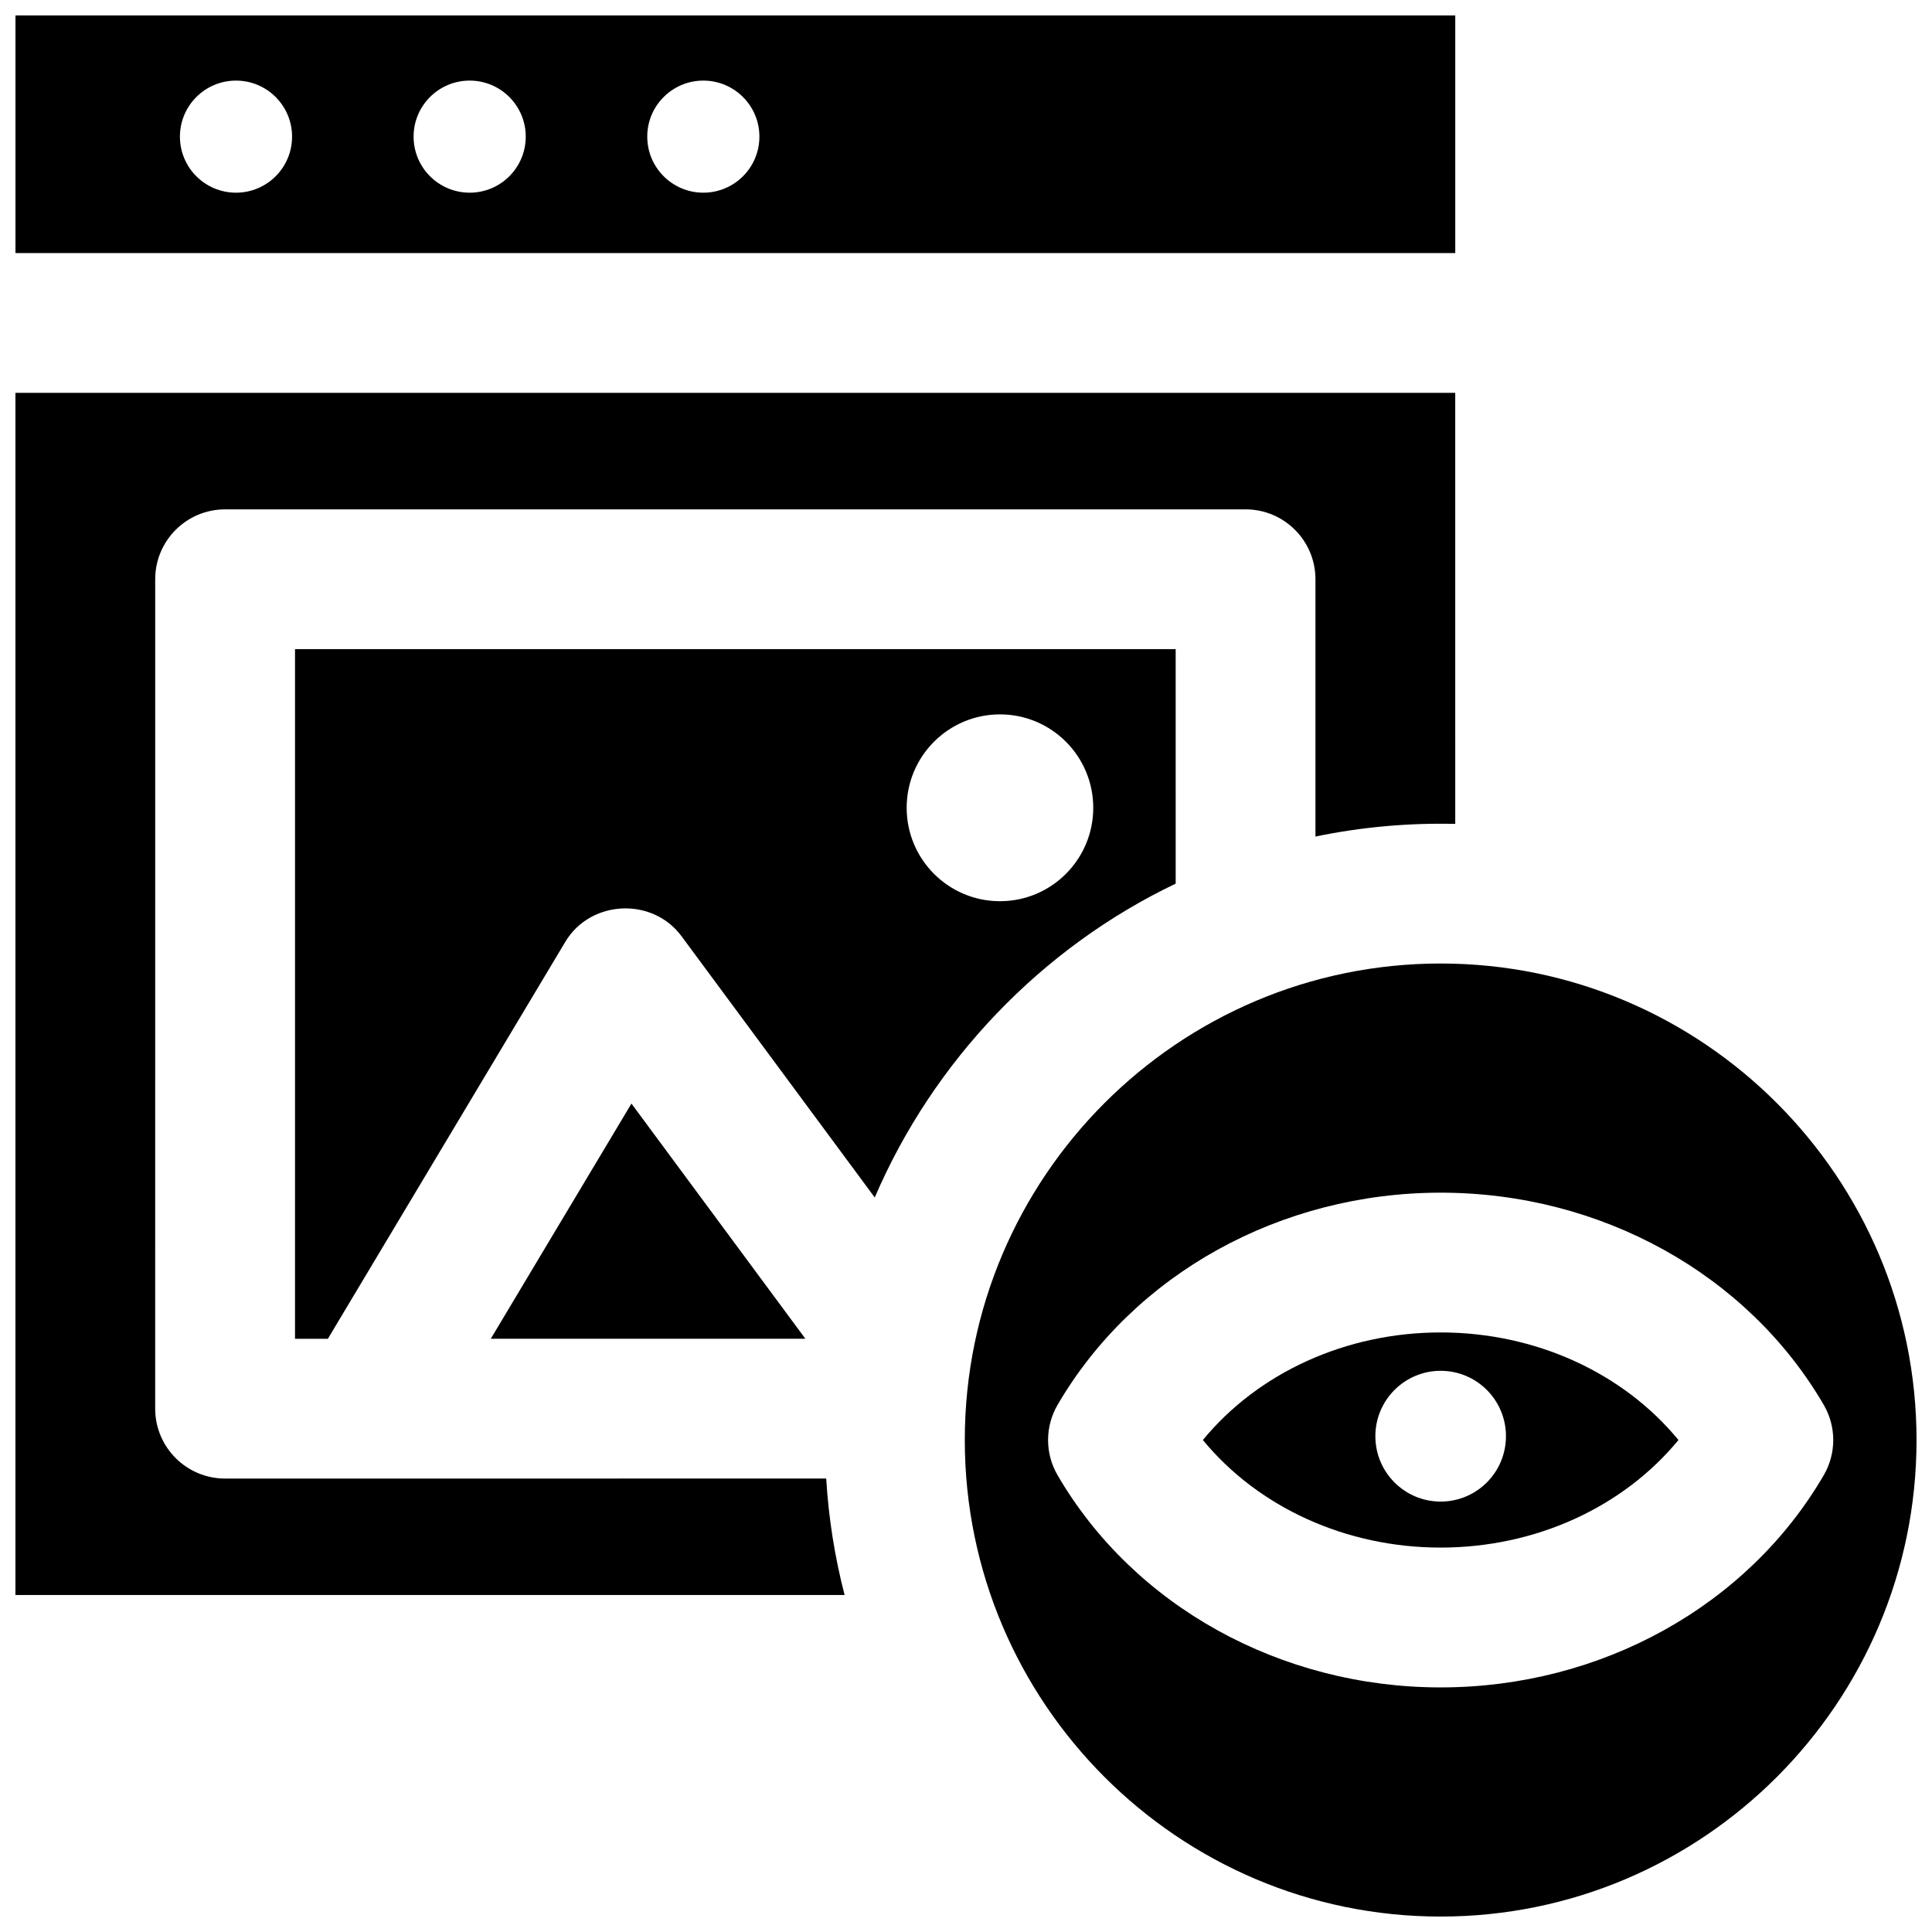 <?xml version="1.0" encoding="UTF-8"?>
<!-- Uploaded to: ICON Repo, www.iconrepo.com, Generator: ICON Repo Mixer Tools -->
<svg width="800px" height="800px" version="1.1" viewBox="144 144 512 512" xmlns="http://www.w3.org/2000/svg">
 <defs>
  <clipPath id="c">
   <path d="m148.09 248h381.91v319h-381.91z"/>
  </clipPath>
  <clipPath id="b">
   <path d="m148.09 148.09h381.91v63.906h-381.91z"/>
  </clipPath>
  <clipPath id="a">
   <path d="m399 399h252.9v252.9h-252.9z"/>
  </clipPath>
 </defs>
 <g clip-path="url(#c)">
  <path d="m148.09 248.11v318.59h219.74c-2.609-10.066-4.238-20.379-4.879-30.871l-159.3 0.004c-10.23 0-18.523-8.293-18.523-18.523l0.004-219.8c0-10.23 8.293-18.523 18.523-18.523h270.43c10.23 0 18.523 8.293 18.523 18.523v68.184c12.168-2.527 24.625-3.644 37.047-3.352l-0.004-114.23z"/>
 </g>
 <path d="m222.18 498.79h8.711l62.918-105.19c6.652-11.125 23.062-11.953 30.789-1.508l51.219 69.254c15.531-36.219 44.18-66.18 79.75-83.172l-0.004-62.137h-233.38zm186.82-165.47c13.656 0 24.723 11.082 24.723 24.754 0 13.672-11.07 24.754-24.723 24.754-13.656 0-24.723-11.082-24.723-24.754 0-13.672 11.07-24.754 24.723-24.754z"/>
 <g clip-path="url(#b)">
  <path d="m529.66 211.07v-62.977h-381.56v62.977zm-199.27-45.711c8.207 0 14.859 6.648 14.859 14.852 0 8.203-6.652 14.852-14.859 14.852-8.207 0-14.859-6.648-14.859-14.852-0.004-8.203 6.652-14.852 14.859-14.852zm-61.922 0c8.207 0 14.859 6.648 14.859 14.852 0 8.203-6.652 14.852-14.859 14.852-8.207 0-14.859-6.648-14.859-14.852-0.004-8.203 6.648-14.852 14.859-14.852zm-61.926 0c8.207 0 14.859 6.648 14.859 14.852 0 8.203-6.652 14.852-14.859 14.852-8.207 0-14.859-6.648-14.859-14.852 0-8.203 6.652-14.852 14.859-14.852z"/>
 </g>
 <path d="m311.34 436.46-37.281 62.328h83.379z"/>
 <path d="m525.79 497.11c-25.156 0-48.359 10.699-63.02 28.508 14.66 17.809 37.863 28.508 63.02 28.508s48.359-10.699 63.02-28.508c-14.656-17.812-37.859-28.508-63.02-28.508zm0 44.824c-9.559 0-17.305-7.758-17.305-17.328s7.75-17.328 17.305-17.328c9.559 0 17.305 7.758 17.305 17.328 0.004 9.574-7.746 17.328-17.305 17.328z"/>
 <g clip-path="url(#a)">
  <path d="m525.79 399.34c-69.535 0-126.11 56.652-126.11 126.28 0.004 69.637 56.574 126.29 126.11 126.29 69.539 0 126.11-56.648 126.11-126.28 0-69.633-56.57-126.29-126.11-126.29zm0 191.84c-42.418 0-81.32-21.547-101.52-56.23-3.359-5.762-3.359-12.887 0-18.648 20.207-34.684 59.105-56.23 101.52-56.23s81.32 21.547 101.52 56.23c3.359 5.762 3.359 12.887 0 18.648-20.203 34.688-59.105 56.23-101.52 56.23z"/>
 </g>
</svg>